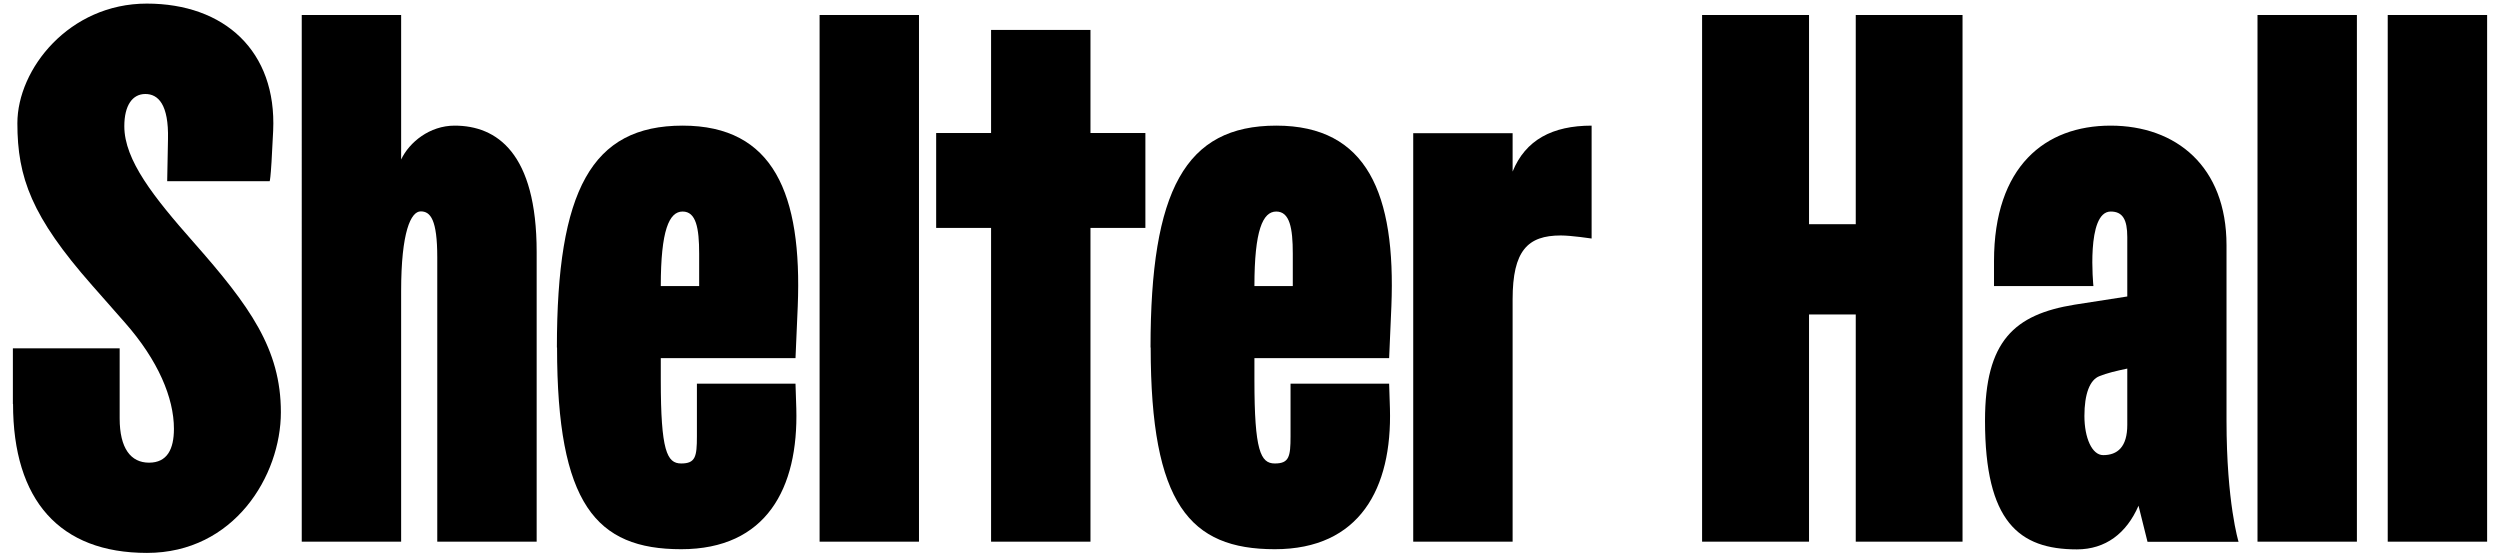 <?xml version="1.0" encoding="UTF-8"?>
<svg id="Layer_1" xmlns="http://www.w3.org/2000/svg" version="1.1" viewBox="0 0 1556.94 346.52">
  <!-- Generator: Adobe Illustrator 29.4.0, SVG Export Plug-In . SVG Version: 2.1.0 Build 152)  -->
  <path d="M8.02,251.64v-34.7h66.5v43.6c0,18.8,7,27.6,18.3,27.6s15.5-8.4,15.5-21.1c0-19.2-9.8-42.6-30.5-66.1l-20.6-23.4C19.72,134.94,10.82,110.54,10.82,76.74S43.12,2.24,91.42,2.24s80.96,29.55,78.7,79.2c-1.57,34.57-2.3,31.4-2.3,31.4h-63.7l.5-26.2c.5-21.6-6.1-28.1-14.1-28.1s-13.1,7-13.1,20.1c0,21.1,18.3,44.1,43.1,72.2,35.1,39.8,54.4,66.5,54.4,105.9s-29,87.6-83.4,87.6S8.12,311.54,8.12,251.54h0l-.1.1Z"/>
  <path d="M187.92,9.34h61.9v90c5.1-10.8,17.8-21.1,33.3-21.1,26.2,0,51.1,16.9,51.1,78.7v180.4h-61.9v-177.1c0-23.4-4.2-28.6-10.3-28.6s-12.2,12.6-12.2,49.7v156h-61.9V9.34Z"/>
  <path d="M346.82,216.44c0-97.9,21.6-138.2,78.3-138.2s74.5,42.6,71.7,112.5l-1.4,32.3h-83.9v13.6c0,44,3.8,52,12.7,52s9.8-4.2,9.8-16.9v-32.8h61.4l.5,15.5c1.4,49.7-18.7,87.6-71.7,87.6s-77.3-28.1-77.3-125.6h-.1ZM435.42,178.04v-20.1c0-15.9-1.9-26.2-10.3-26.2s-13.6,11.7-13.6,46.4h23.9v-.1Z"/>
  <path d="M510.42,9.34h61.9v328h-61.9V9.34Z"/>
  <path d="M617.22,141.94h-34.2v-59.1h34.2V18.64h61.9v64.2h34.2v59.1h-34.2v195.4h-61.9v-195.4h0Z"/>
  <path d="M716.52,216.44c0-97.9,21.6-138.2,78.3-138.2s74.5,42.6,71.7,112.5l-1.4,32.3h-83.9v13.6c0,44,3.8,52,12.7,52s9.8-4.2,9.8-16.9v-32.8h61.4l.5,15.5c1.4,49.7-18.8,87.6-71.7,87.6s-77.3-28.1-77.3-125.6h-.1ZM805.12,178.04v-20.1c0-15.9-1.9-26.2-10.3-26.2s-13.6,11.7-13.6,46.4h23.9v-.1Z"/>
  <path d="M880.12,82.94h61.9v23.9c8-19.7,24.8-28.6,49.2-28.6v70.3s-12.7-1.9-19.2-1.9c-20.6,0-30,9.4-30,39.8v150.9h-61.9V82.84h0v.1Z"/>
  <path d="M1060.02,9.34h66.6v130.3h29.1V9.34h66.5v328h-66.5v-141.5h-29.1v141.5h-66.6V9.34Z"/>
  <path d="M1236.22,261.94c0-49.7,18.3-66.1,55.8-72.2l32.8-5.1v-37c0-10.8-2.8-15.9-10.3-15.9-15.5,0-10.8,46.4-10.8,46.4h-61.9v-15.5c0-59.1,31.9-84.4,72.6-84.4s72.2,25.3,72.2,74.5v109.2c0,51.1,7.5,75.5,7.5,75.5h-56.7l-5.6-22.5c-7.5,17.3-20.6,27.2-38.4,27.2-36.1,0-57.2-17.3-57.2-80.1h0v-.1ZM1309.82,283.44c8.9,0,15-5.1,15-18.8v-35.1c-6.6,1.4-12.7,2.8-17.3,4.7-6.1,2.3-9.4,11.2-9.4,24.8s4.7,24.4,11.7,24.4h0Z"/>
  <path d="M1405.92,9.34h61.9v328h-61.9V9.34Z"/>
  <path d="M1487.02,9.34h61.9v328h-61.9V9.34Z"/>
</svg>